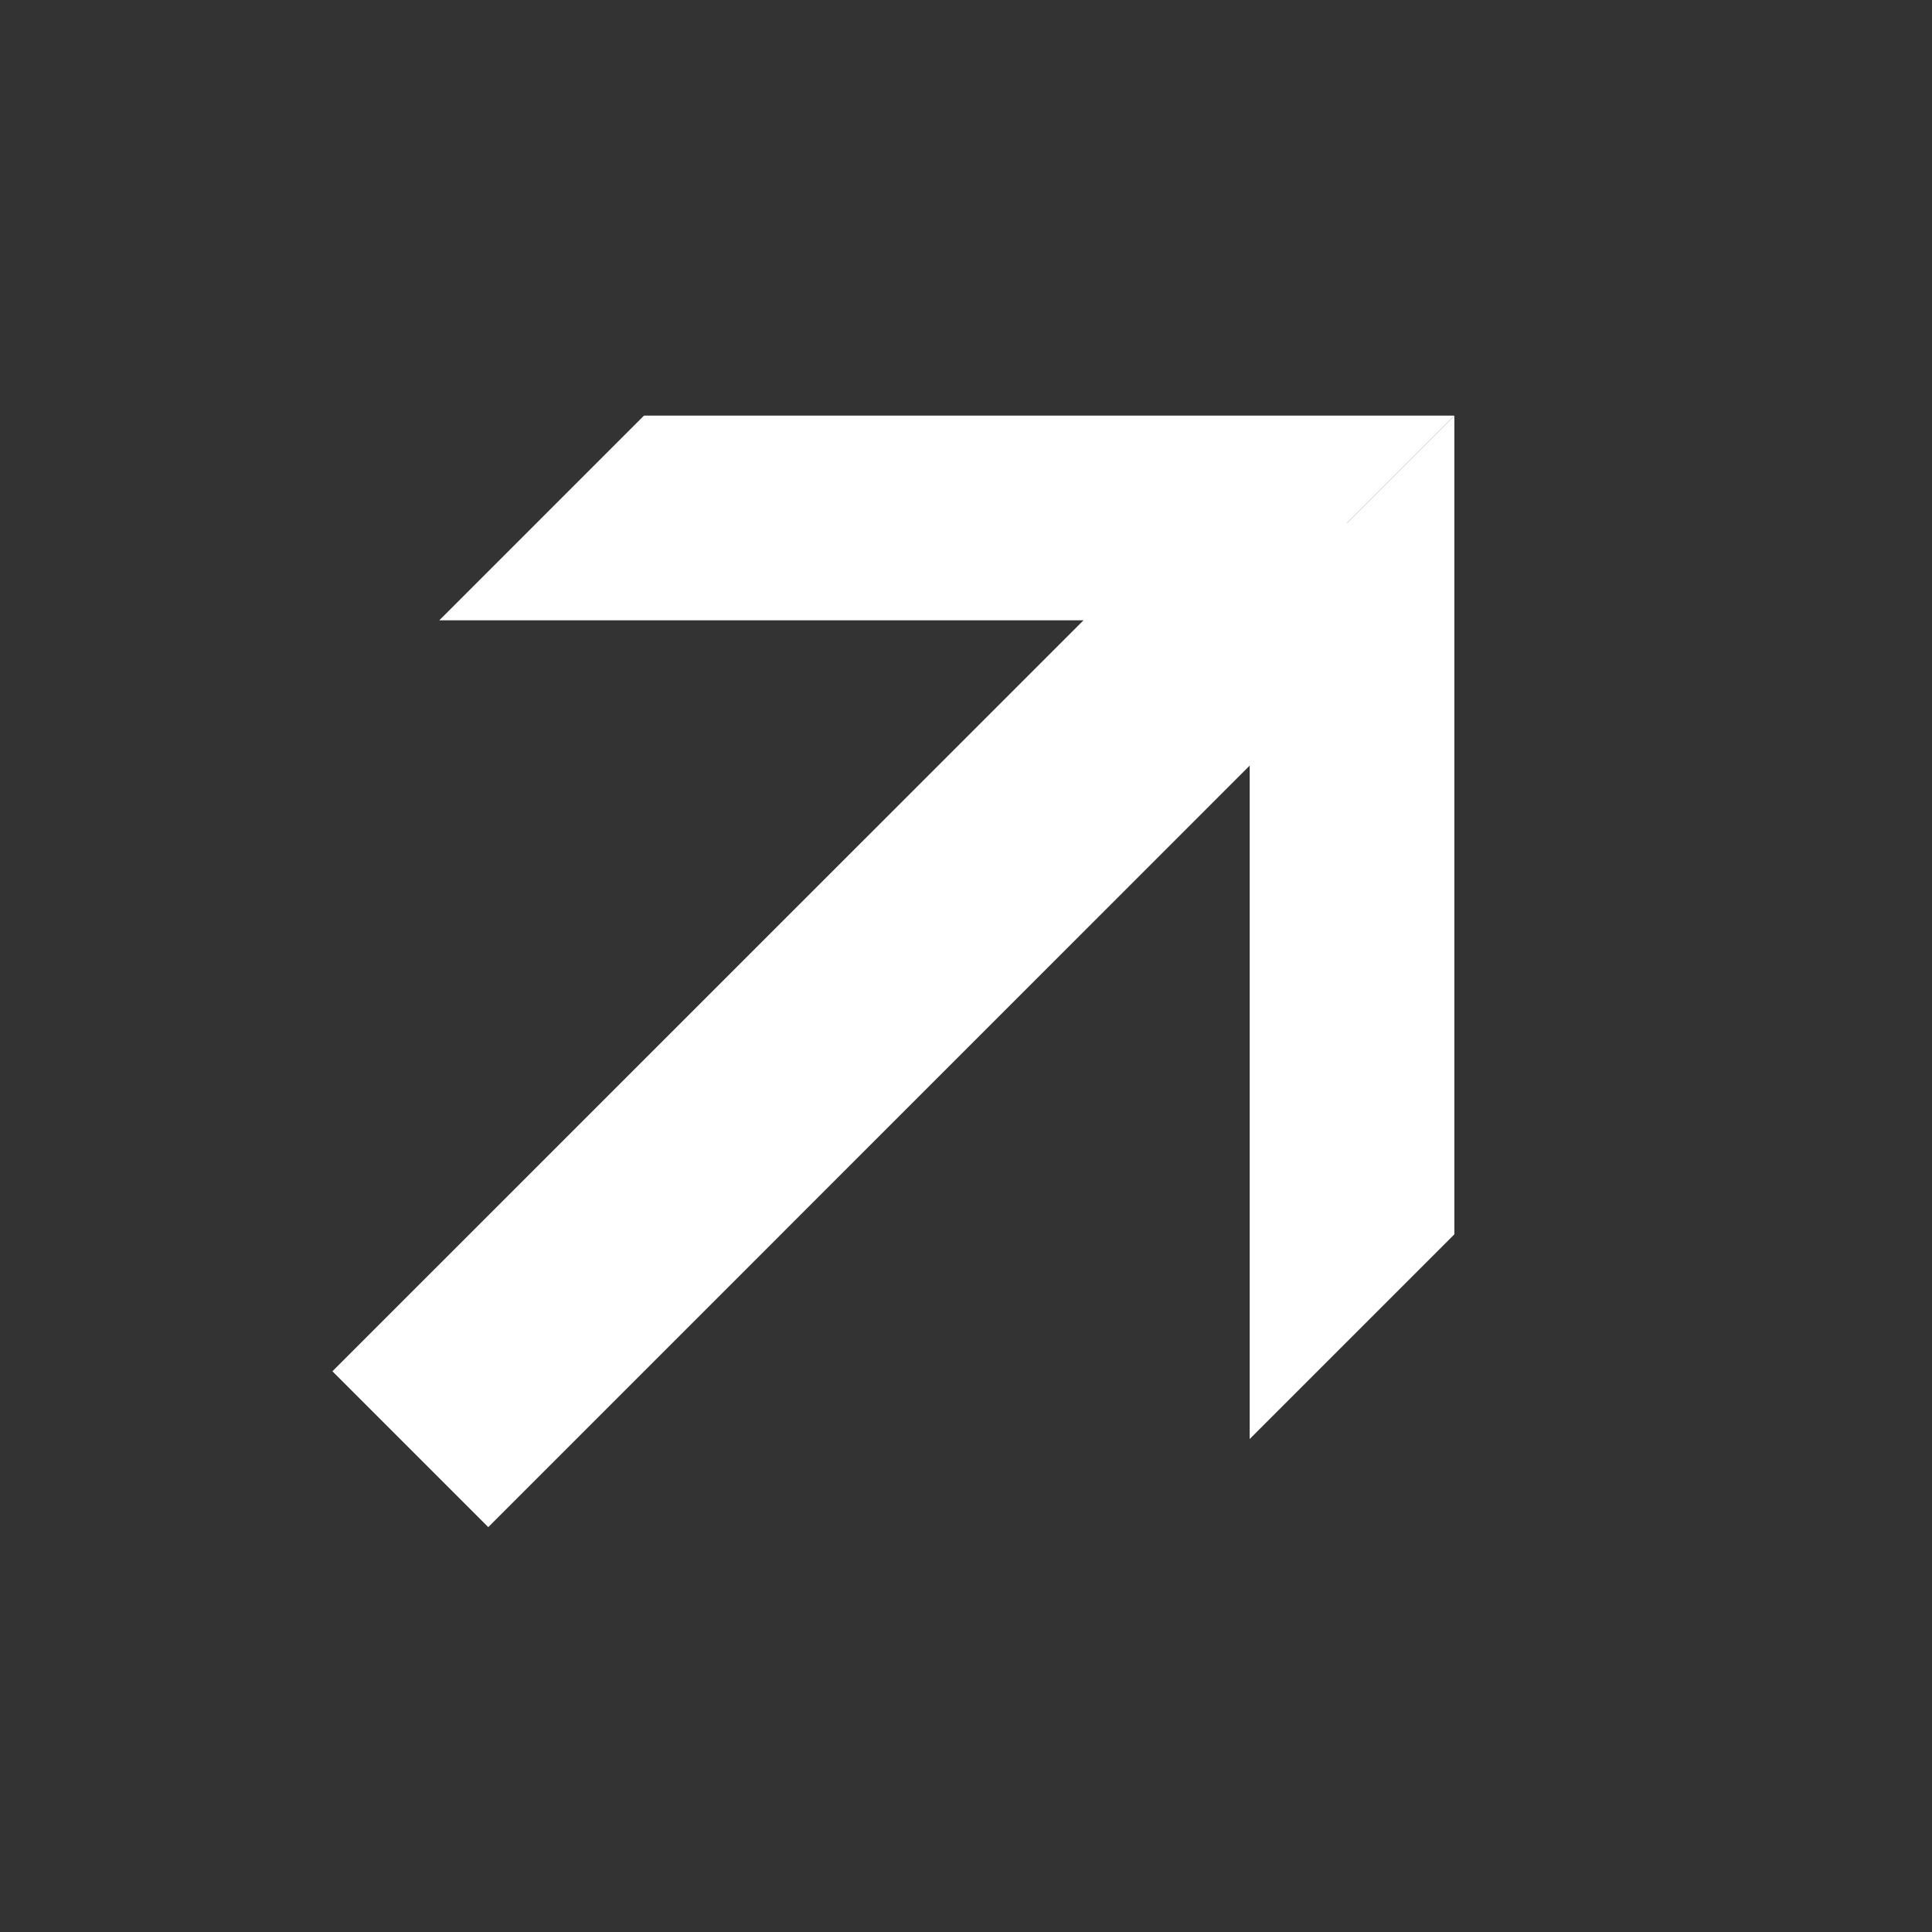 <svg width="18" height="18" viewBox="0 0 18 18" fill="none" xmlns="http://www.w3.org/2000/svg">
<rect x="0" y="0" width="18" height="18" fill="#333333" stroke="none"/>
<path d="M4.093 5.779L11.643 5.779L13.55 3.872L6 3.872L4.093 5.779Z" fill="white"/>
<path d="M11.643 13.407L11.643 5.779L13.55 3.872L13.55 11.5L11.643 13.407Z" fill="white"/>
<path d="M3.097 12.776L11.292 4.582L12.55 4.872L12.743 6.033L4.549 14.228L3.097 12.776Z" fill="white"/>
</svg>
